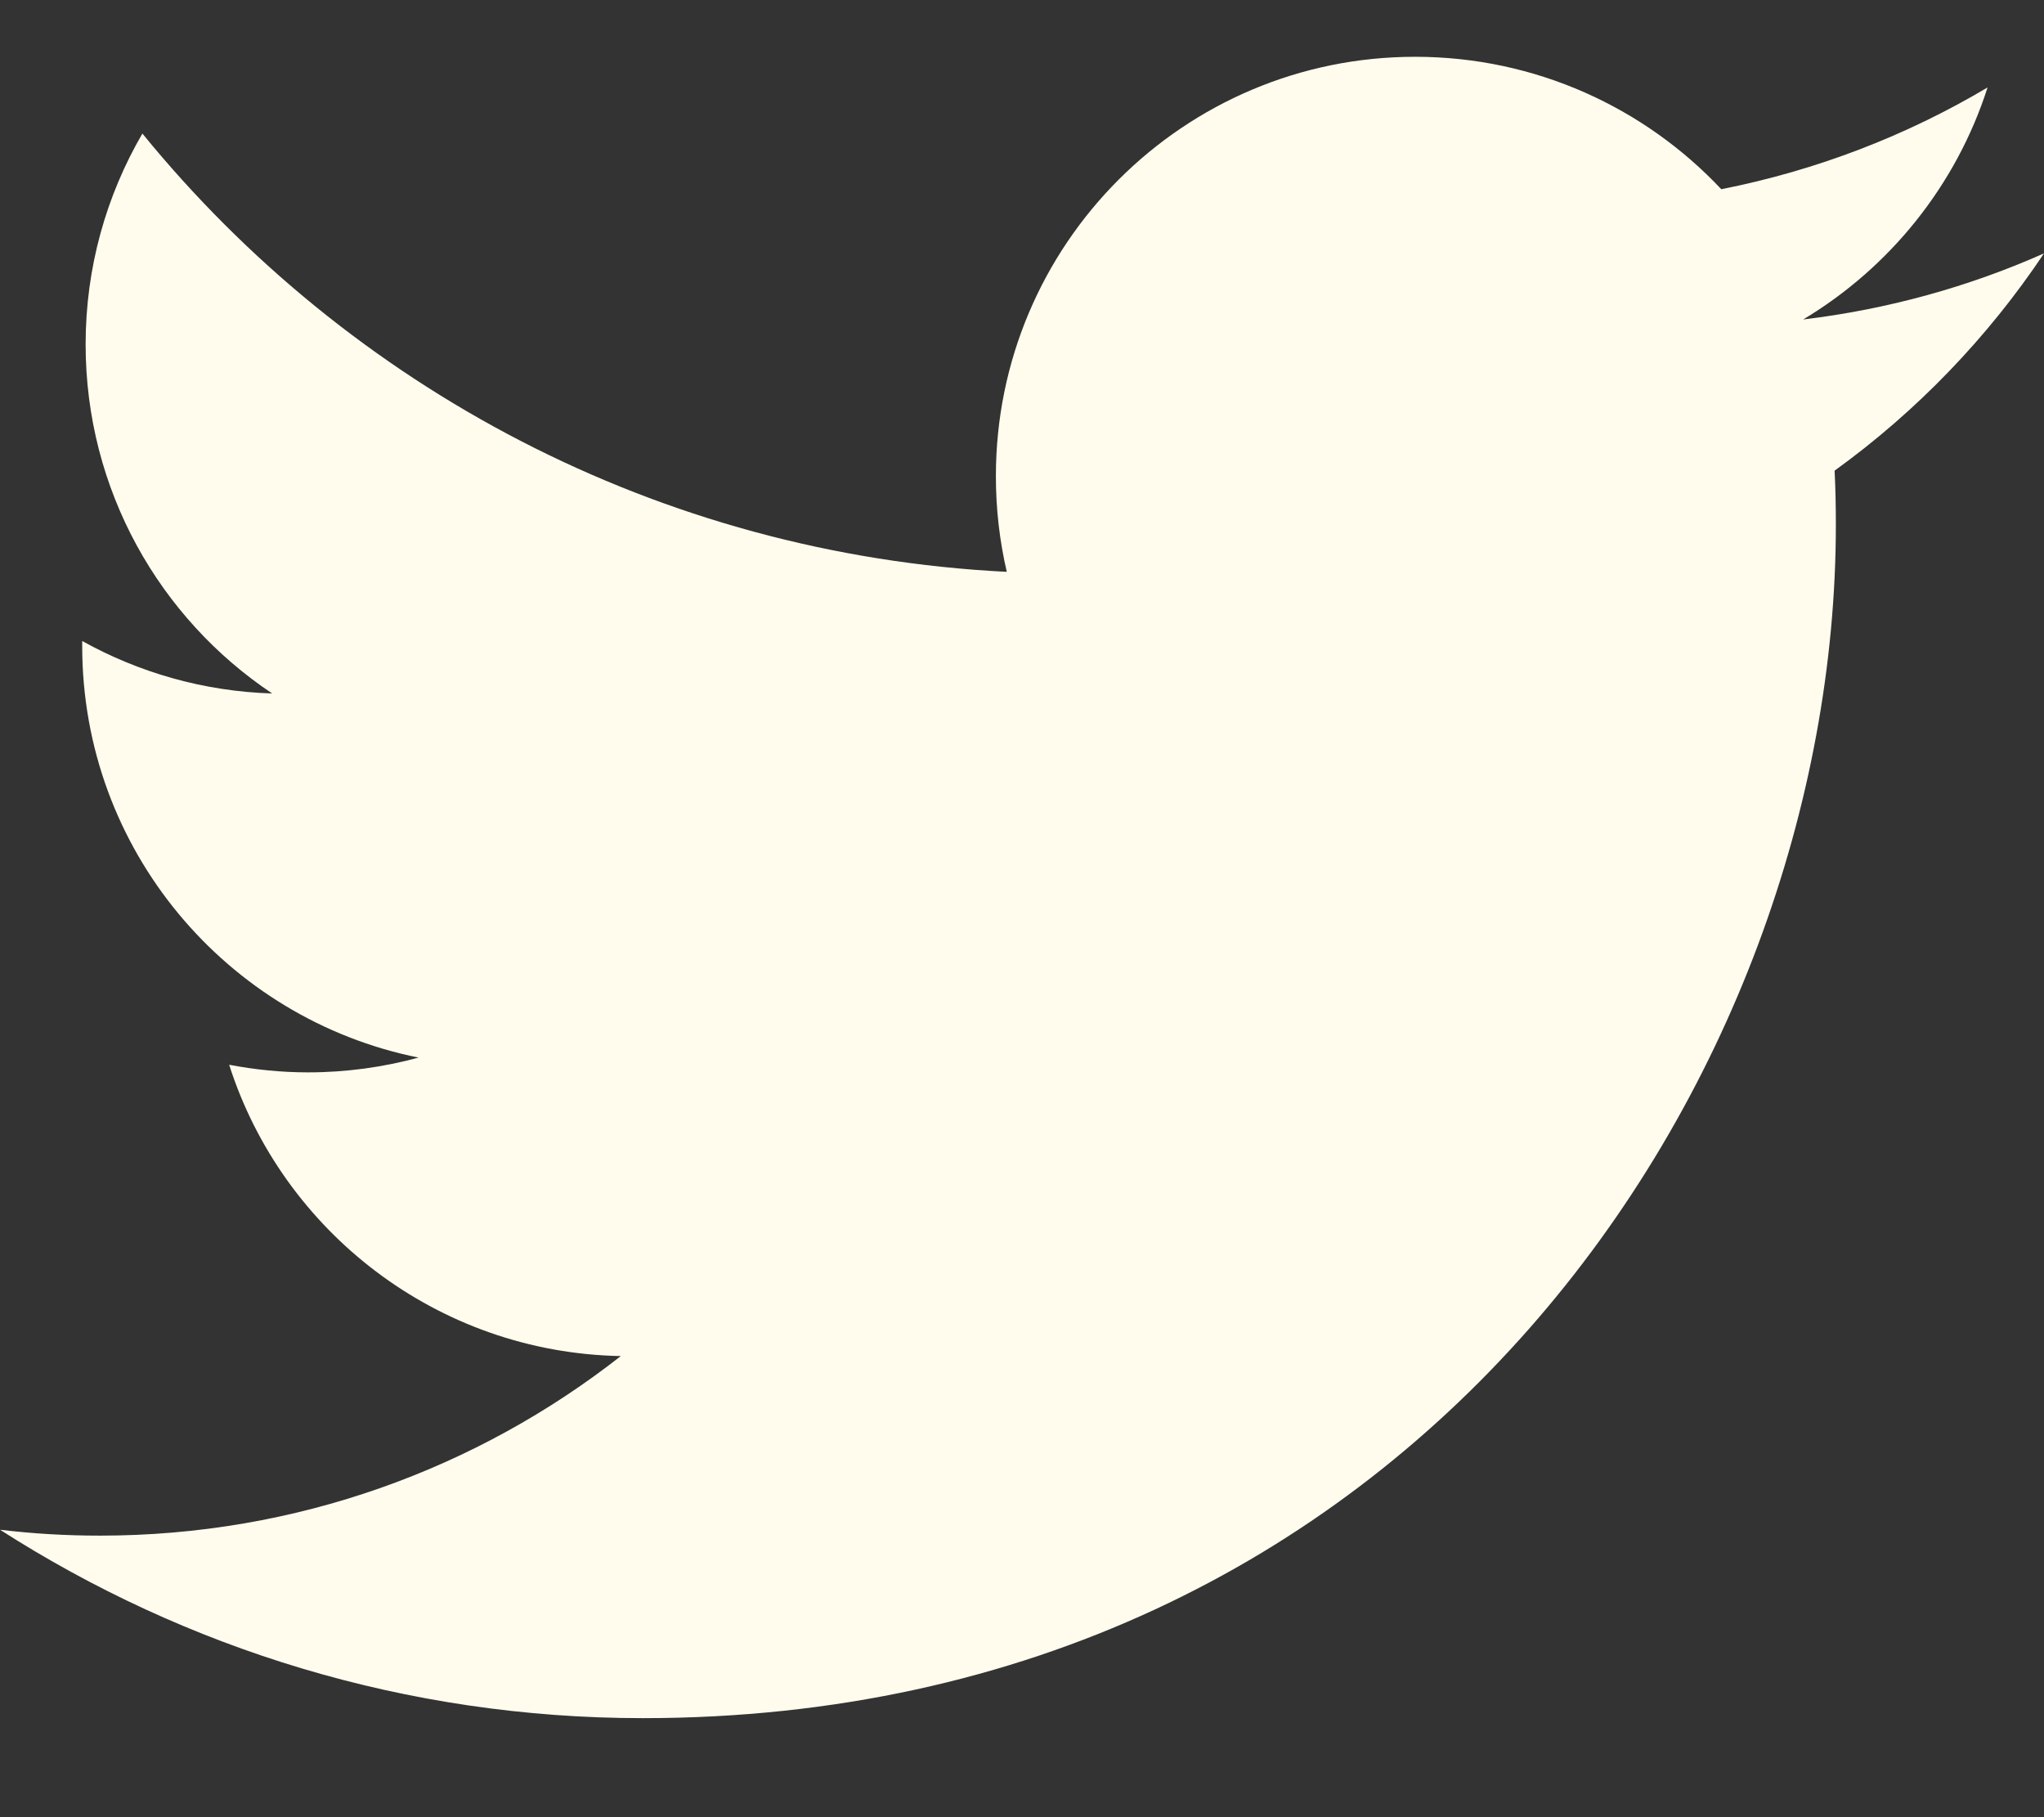<svg width="18" height="16" viewBox="0 0 18 16" fill="none" xmlns="http://www.w3.org/2000/svg">
<rect x="0" y="0" width="18" height="16" fill="#333333" stroke="none"/>
<path fill-rule="evenodd" clip-rule="evenodd" d="M18 2.231C17.338 2.525 16.626 2.723 15.879 2.813C16.642 2.356 17.227 1.632 17.503 0.77C16.79 1.194 15.998 1.5 15.158 1.666C14.484 0.949 13.524 0.5 12.462 0.5C10.423 0.5 8.77 2.153 8.77 4.193C8.77 4.482 8.803 4.764 8.866 5.035C5.796 4.881 3.075 3.41 1.254 1.176C0.936 1.722 0.754 2.356 0.754 3.032C0.754 4.313 1.405 5.444 2.397 6.106C1.791 6.087 1.222 5.921 0.724 5.644V5.69C0.724 7.48 1.997 8.972 3.686 9.312C3.376 9.396 3.05 9.442 2.713 9.442C2.475 9.442 2.243 9.418 2.018 9.375C2.487 10.842 3.852 11.91 5.467 11.94C4.204 12.93 2.612 13.521 0.881 13.521C0.583 13.521 0.289 13.504 0 13.469C1.634 14.516 3.575 15.128 5.661 15.128C12.453 15.128 16.167 9.501 16.167 4.622C16.167 4.462 16.164 4.302 16.156 4.144C16.879 3.622 17.505 2.972 18 2.231Z" fill="#FFFCED"/>
</svg>
